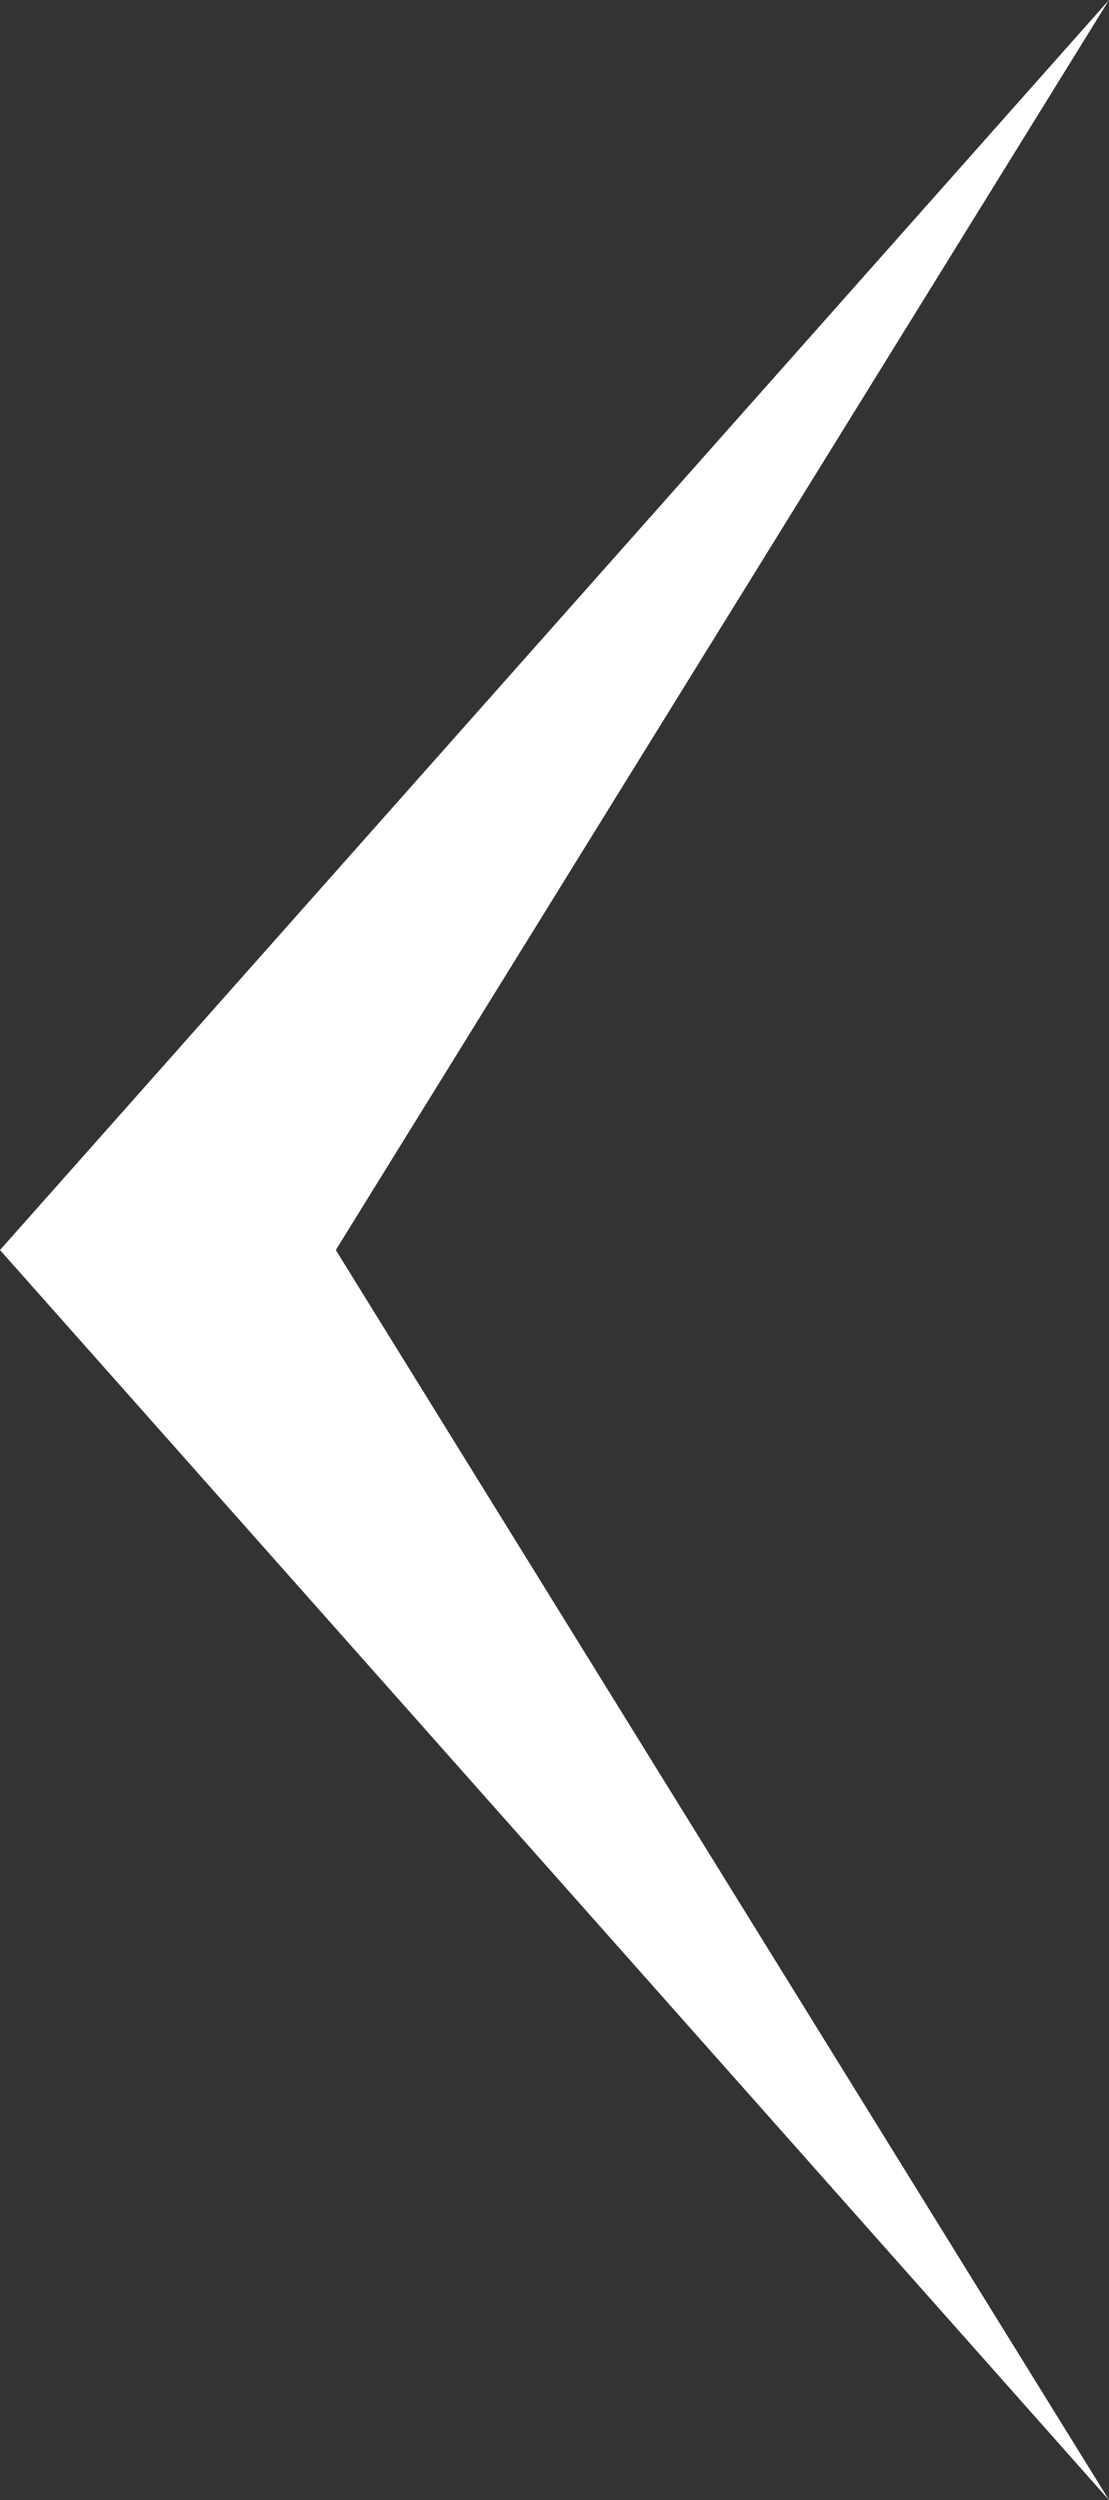 <?xml version="1.0" encoding="UTF-8"?>
<svg id="Layer_2" data-name="Layer 2" xmlns="http://www.w3.org/2000/svg" viewBox="0 0 19.98 45.02">
  <rect x="0" y="0" width="19.98" height="45.02" fill="#333333" stroke="none"/>
  <defs>
    <style>
      .cls-1 {
        fill: #fff;
      }
    </style>
  </defs>
  <g id="_レイヤー_1" data-name="レイヤー 1">
    <polygon class="cls-1" points="6.05 22.51 19.98 45.02 0 22.51 19.98 0 6.05 22.51"/>
  </g>
</svg>